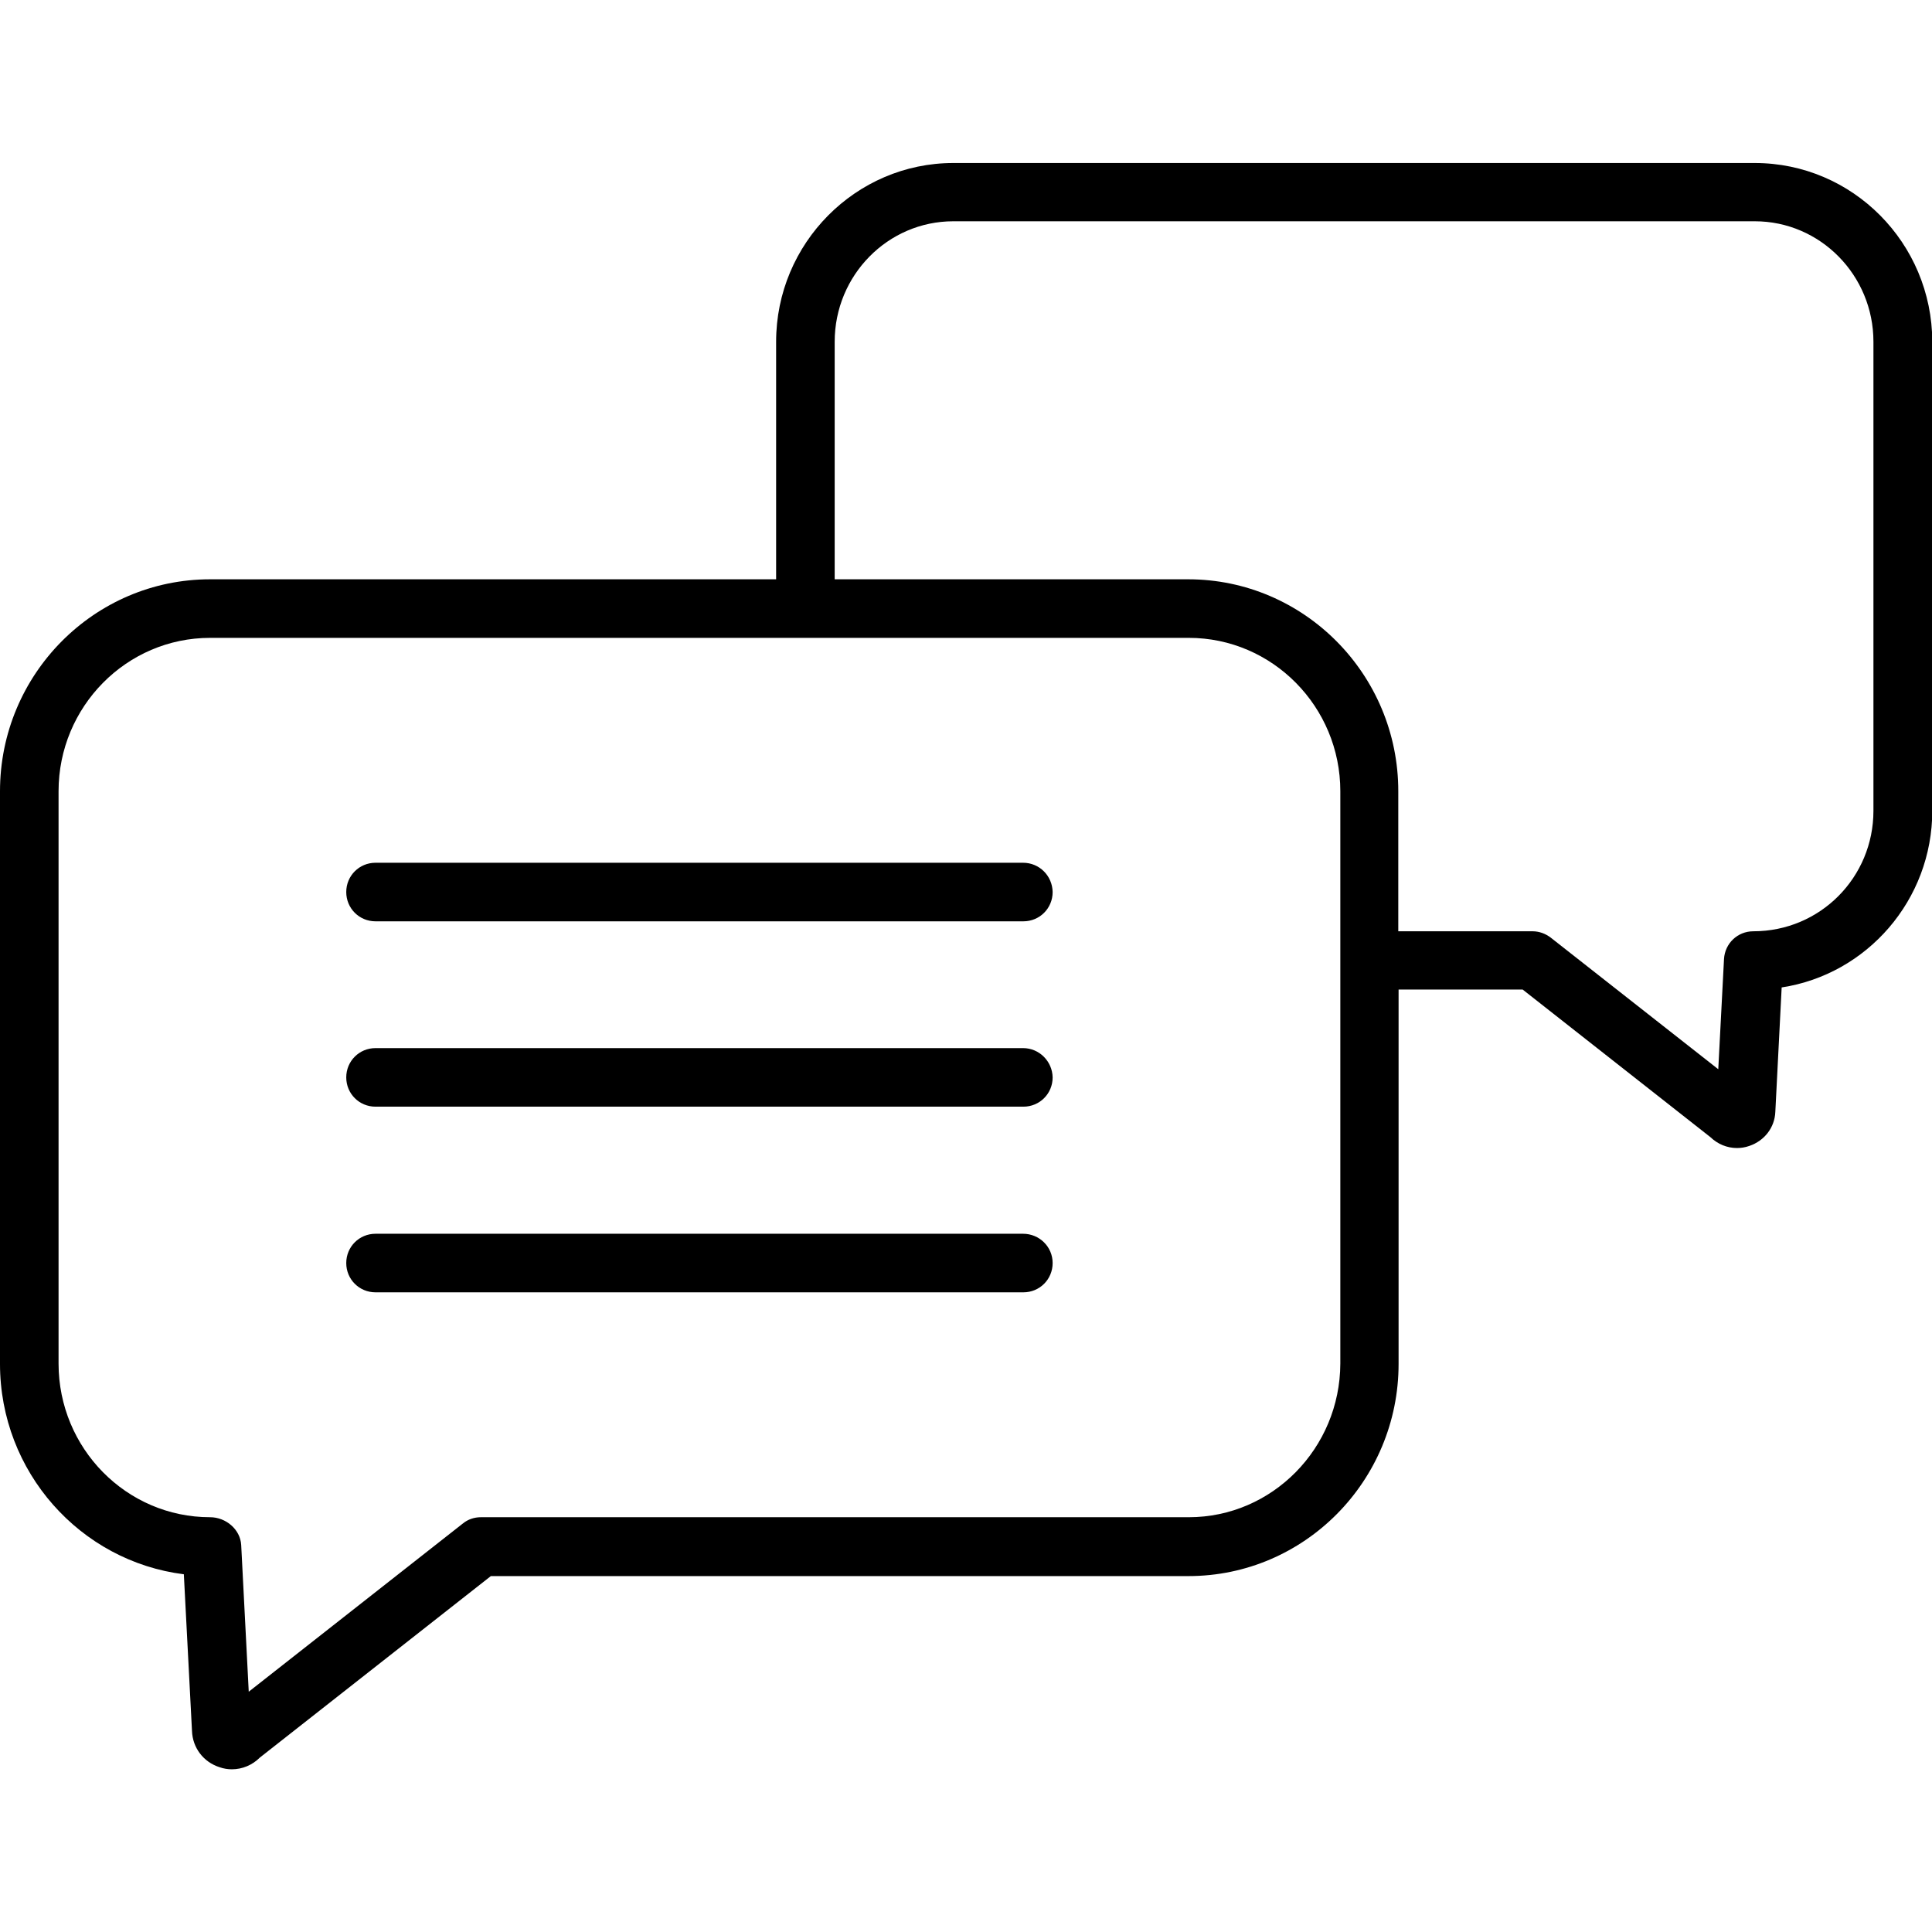 <svg xmlns="http://www.w3.org/2000/svg" width="42" viewBox="0 0 64 64" height="42" id="Layer_1"><g fill="rgb(0,0,0)"><path d="m58.13 5.4h-26.55c-3.23 0-5.87 2.66-5.87 5.92v7.87h-18.75c-3.84 0-6.96 3.15-6.96 7.02v18.97c0 3.58 2.66 6.54 6.09 6.97l.27 5.19c.02.56.38 1.03.91 1.2.14.05.28.07.41.07.35 0 .68-.14.93-.39l7.65-6.01h23.11c3.84 0 6.96-3.15 6.96-7.03v-12.4h4.11l6.22 4.89c.24.23.55.36.88.36.13 0 .27-.02.41-.07.5-.17.84-.61.86-1.13l.21-4.12c2.82-.43 4.99-2.89 4.99-5.86v-15.53c-.01-3.27-2.64-5.92-5.88-5.92zm-18.75 44.86h-23.45c-.22 0-.43.07-.6.21l-7.09 5.57-.25-4.86c-.03-.52-.51-.92-1.03-.92-2.77 0-5.02-2.28-5.02-5.09v-18.96c0-2.8 2.25-5.08 5.02-5.08h32.42c2.77 0 5.02 2.28 5.02 5.08v5.59.01s0 .01 0 .01v13.35c-.01 2.81-2.26 5.09-5.02 5.09zm22.68-23.4c0 2.2-1.76 3.99-3.98 3.99-.52 0-.94.4-.97.92l-.19 3.65-5.55-4.36c-.17-.13-.38-.21-.6-.21h-4.45v-4.64c0-3.87-3.12-7.02-6.96-7.02h-11.71v-7.87c0-2.2 1.76-3.99 3.93-3.99h26.55c2.17 0 3.93 1.79 3.93 3.99z"></path><path d="m33.89 28.58h-21.45c-.54 0-.97.43-.97.97s.43.97.97.97h21.46c.54 0 .97-.43.97-.97-.01-.54-.44-.97-.98-.97z"></path><path d="m33.89 40.87h-21.45c-.54 0-.97.43-.97.97s.43.97.97.97h21.46c.54 0 .97-.43.97-.97s-.44-.97-.98-.97z"></path><path d="m33.89 34.72h-21.45c-.54 0-.97.43-.97.97s.43.97.97.97h21.46c.54 0 .97-.43.97-.97-.01-.53-.44-.97-.98-.97z"></path></g></svg>